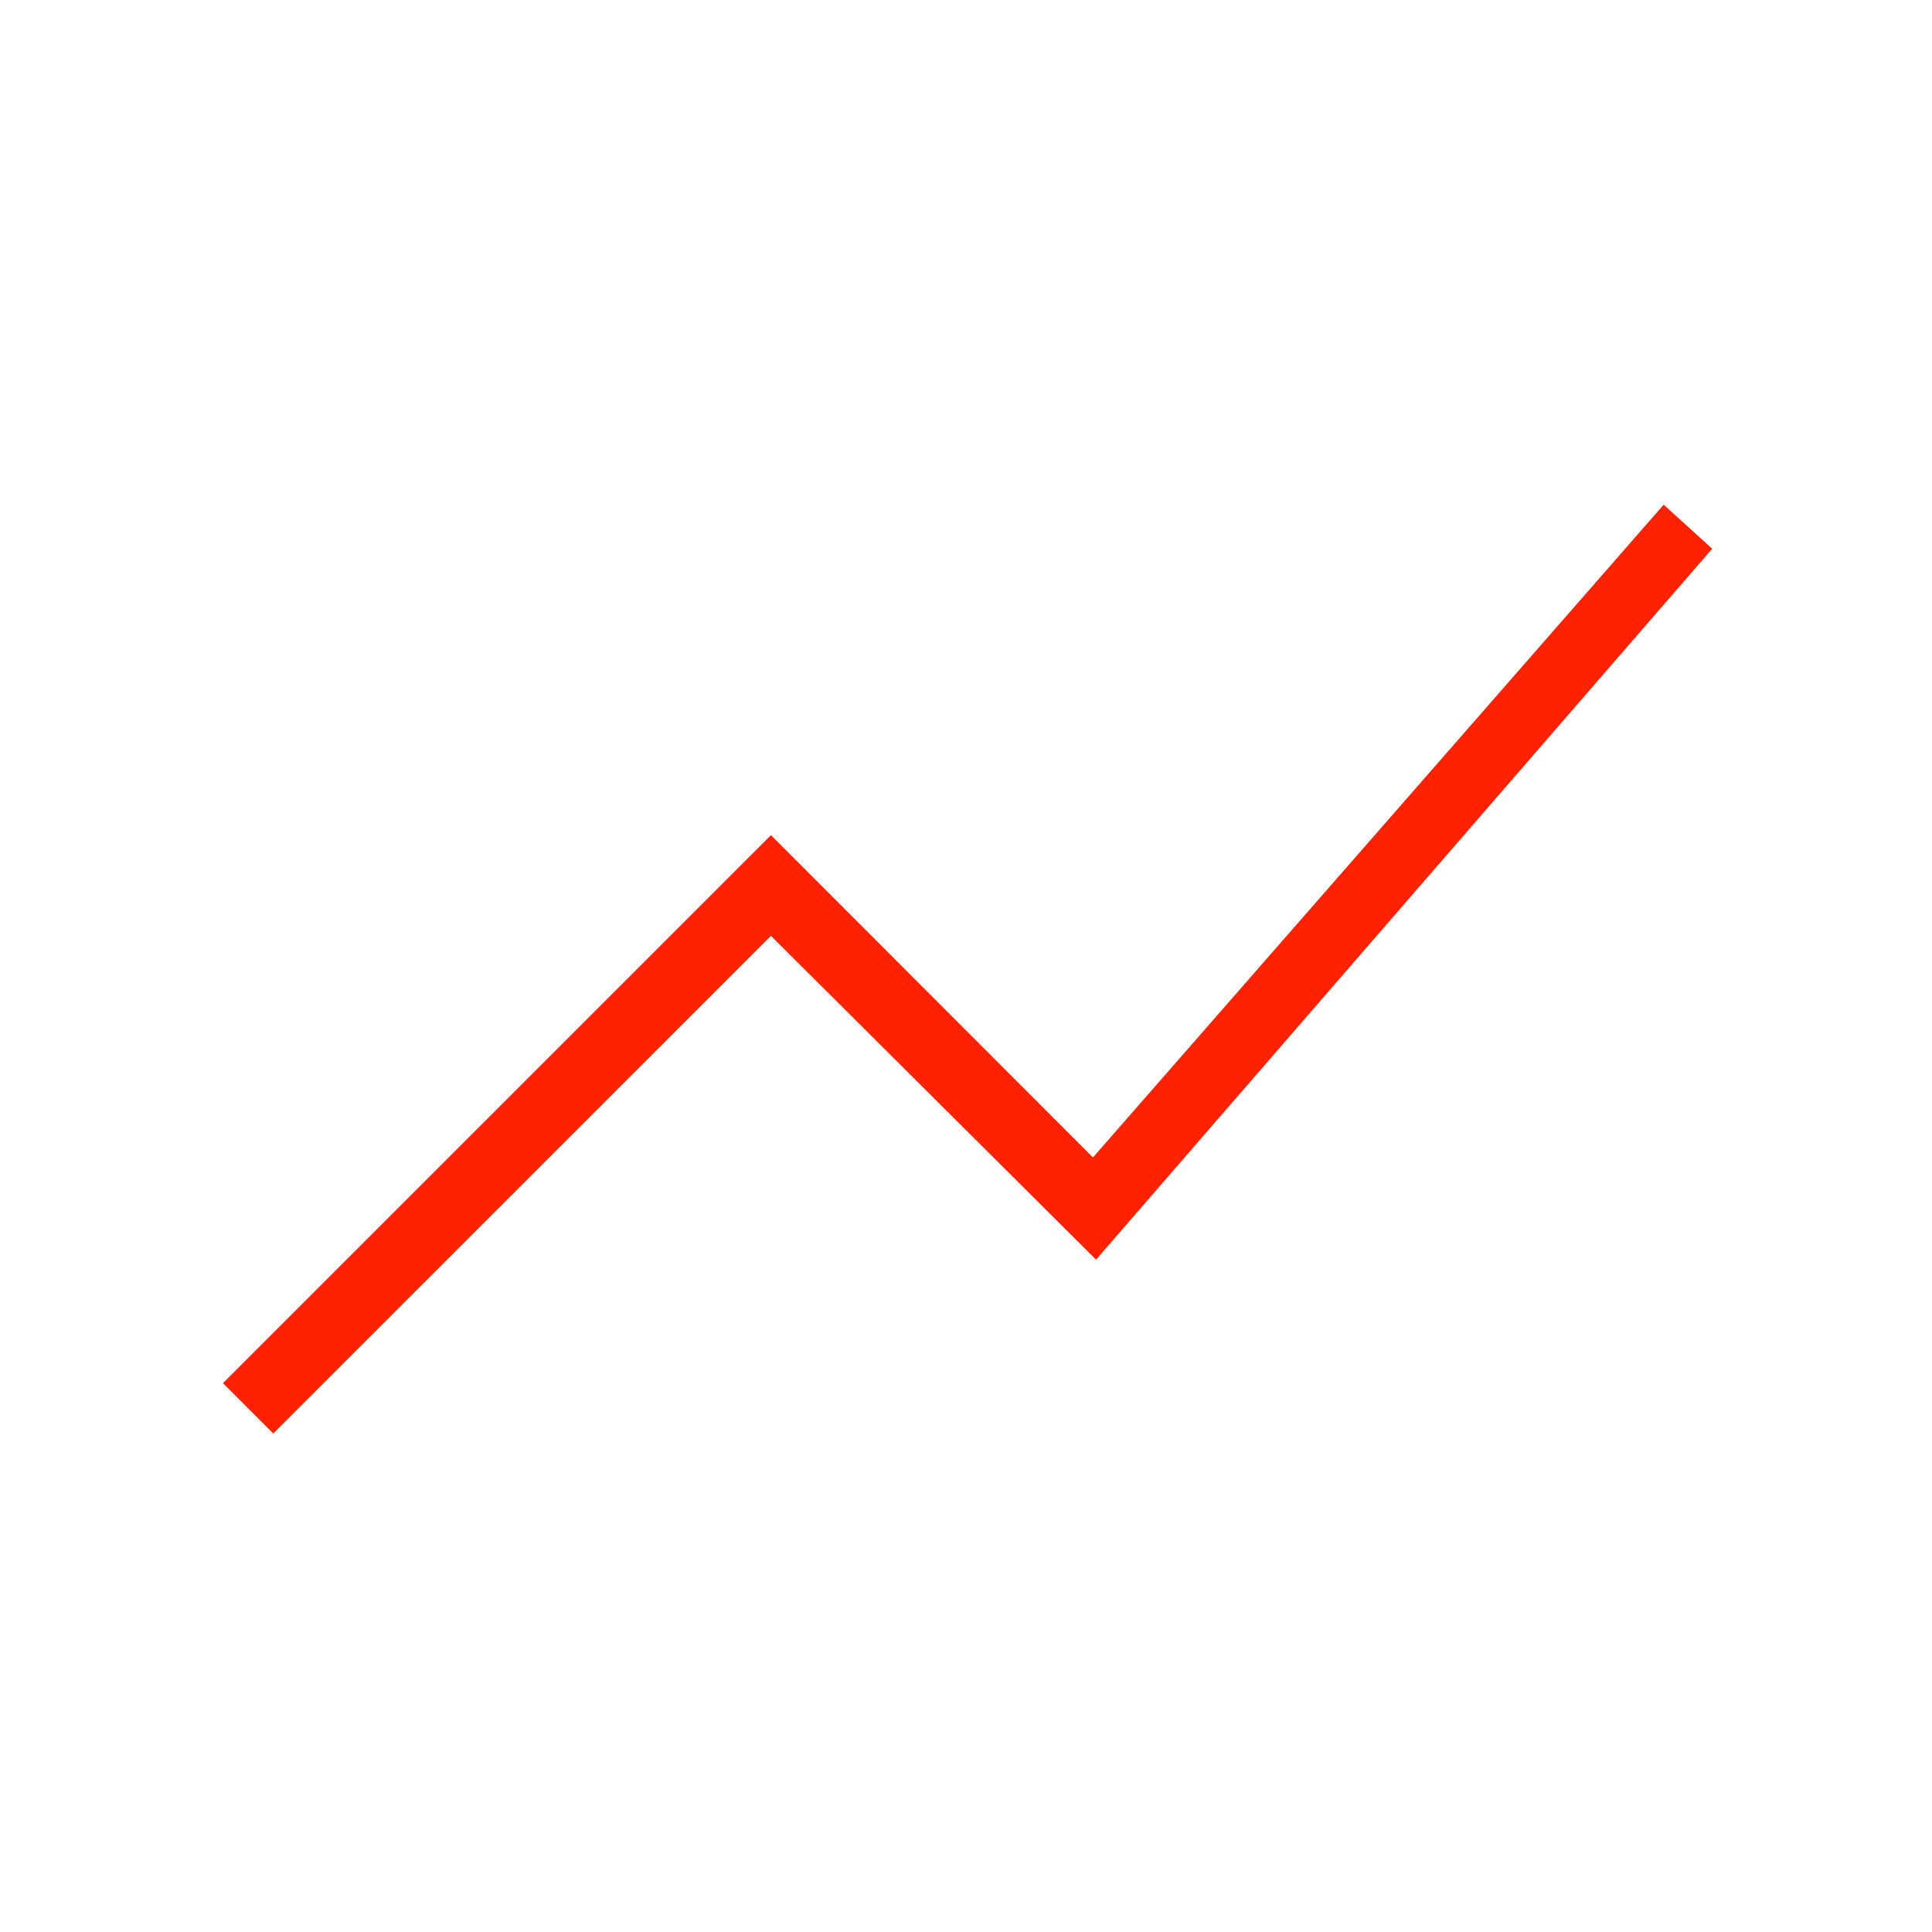<svg xmlns="http://www.w3.org/2000/svg" height="40px" viewBox="0 -960 960 960" width="40px" fill="#ff2200"><path d="m135.79-247.69-25.02-25.03 272.31-272.31 160 160.16 283.59-324.36 24.1 21.9L544.62-334.1 383.08-494.97 135.79-247.69Z"/></svg>